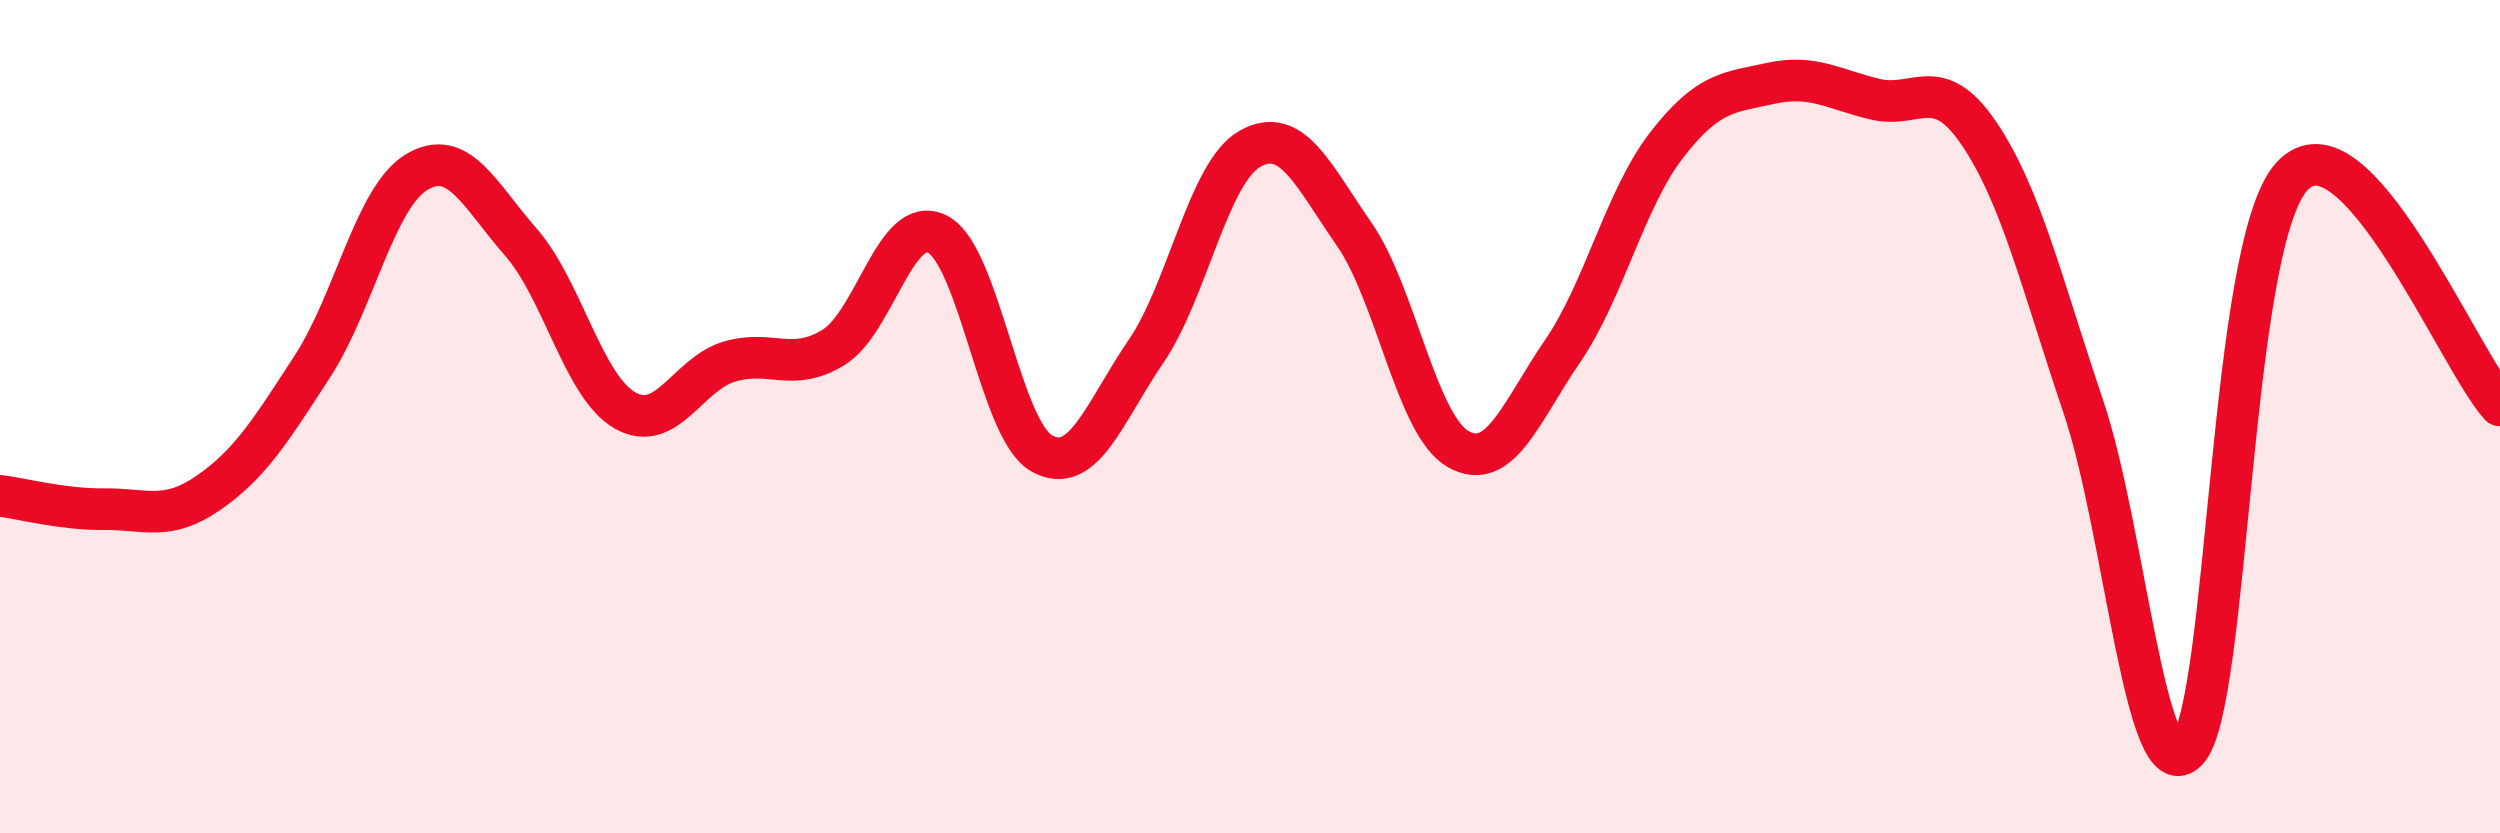 
    <svg width="60" height="20" viewBox="0 0 60 20" xmlns="http://www.w3.org/2000/svg">
      <path
        d="M 0,11.9 C 0.5,11.96 1.5,12.23 2.5,12.22 C 3.5,12.21 4,12.52 5,11.83 C 6,11.14 6.5,10.33 7.5,8.79 C 8.5,7.25 9,4.73 10,4.13 C 11,3.53 11.5,4.67 12.5,5.81 C 13.5,6.95 14,9.28 15,9.85 C 16,10.42 16.5,8.98 17.5,8.68 C 18.5,8.38 19,8.95 20,8.34 C 21,7.73 21.5,5.11 22.5,5.62 C 23.5,6.13 24,10.32 25,10.88 C 26,11.44 26.5,9.9 27.5,8.44 C 28.5,6.98 29,4.13 30,3.57 C 31,3.01 31.5,4.18 32.5,5.62 C 33.5,7.06 34,10.22 35,10.78 C 36,11.34 36.5,9.89 37.5,8.43 C 38.5,6.97 39,4.77 40,3.48 C 41,2.19 41.5,2.22 42.5,2 C 43.5,1.78 44,2.14 45,2.38 C 46,2.62 46.5,1.73 47.5,3.21 C 48.5,4.69 49,6.8 50,9.76 C 51,12.72 51.5,19.1 52.5,18 C 53.5,16.9 53.5,5.89 55,4.24 C 56.5,2.59 59,8.63 60,9.73L60 20L0 20Z"
        fill="#EB0A25"
        opacity="0.1"
        stroke-linecap="round"
        stroke-linejoin="round"
      />
      <path
        d="M 0,11.9 C 0.5,11.96 1.5,12.23 2.5,12.22 C 3.5,12.21 4,12.52 5,11.83 C 6,11.14 6.5,10.33 7.5,8.79 C 8.5,7.25 9,4.73 10,4.13 C 11,3.53 11.5,4.67 12.5,5.81 C 13.5,6.95 14,9.28 15,9.85 C 16,10.42 16.5,8.98 17.5,8.68 C 18.5,8.38 19,8.95 20,8.34 C 21,7.73 21.5,5.11 22.5,5.62 C 23.5,6.13 24,10.32 25,10.88 C 26,11.44 26.5,9.9 27.5,8.44 C 28.5,6.98 29,4.13 30,3.57 C 31,3.01 31.5,4.18 32.5,5.62 C 33.5,7.06 34,10.22 35,10.78 C 36,11.34 36.5,9.89 37.5,8.43 C 38.5,6.97 39,4.77 40,3.48 C 41,2.19 41.5,2.22 42.5,2 C 43.5,1.78 44,2.14 45,2.38 C 46,2.62 46.5,1.73 47.5,3.21 C 48.5,4.69 49,6.8 50,9.76 C 51,12.72 51.5,19.1 52.5,18 C 53.5,16.9 53.5,5.89 55,4.24 C 56.5,2.59 59,8.63 60,9.73"
        stroke="#EB0A25"
        stroke-width="1"
        fill="none"
        stroke-linecap="round"
        stroke-linejoin="round"
      />
    </svg>
  